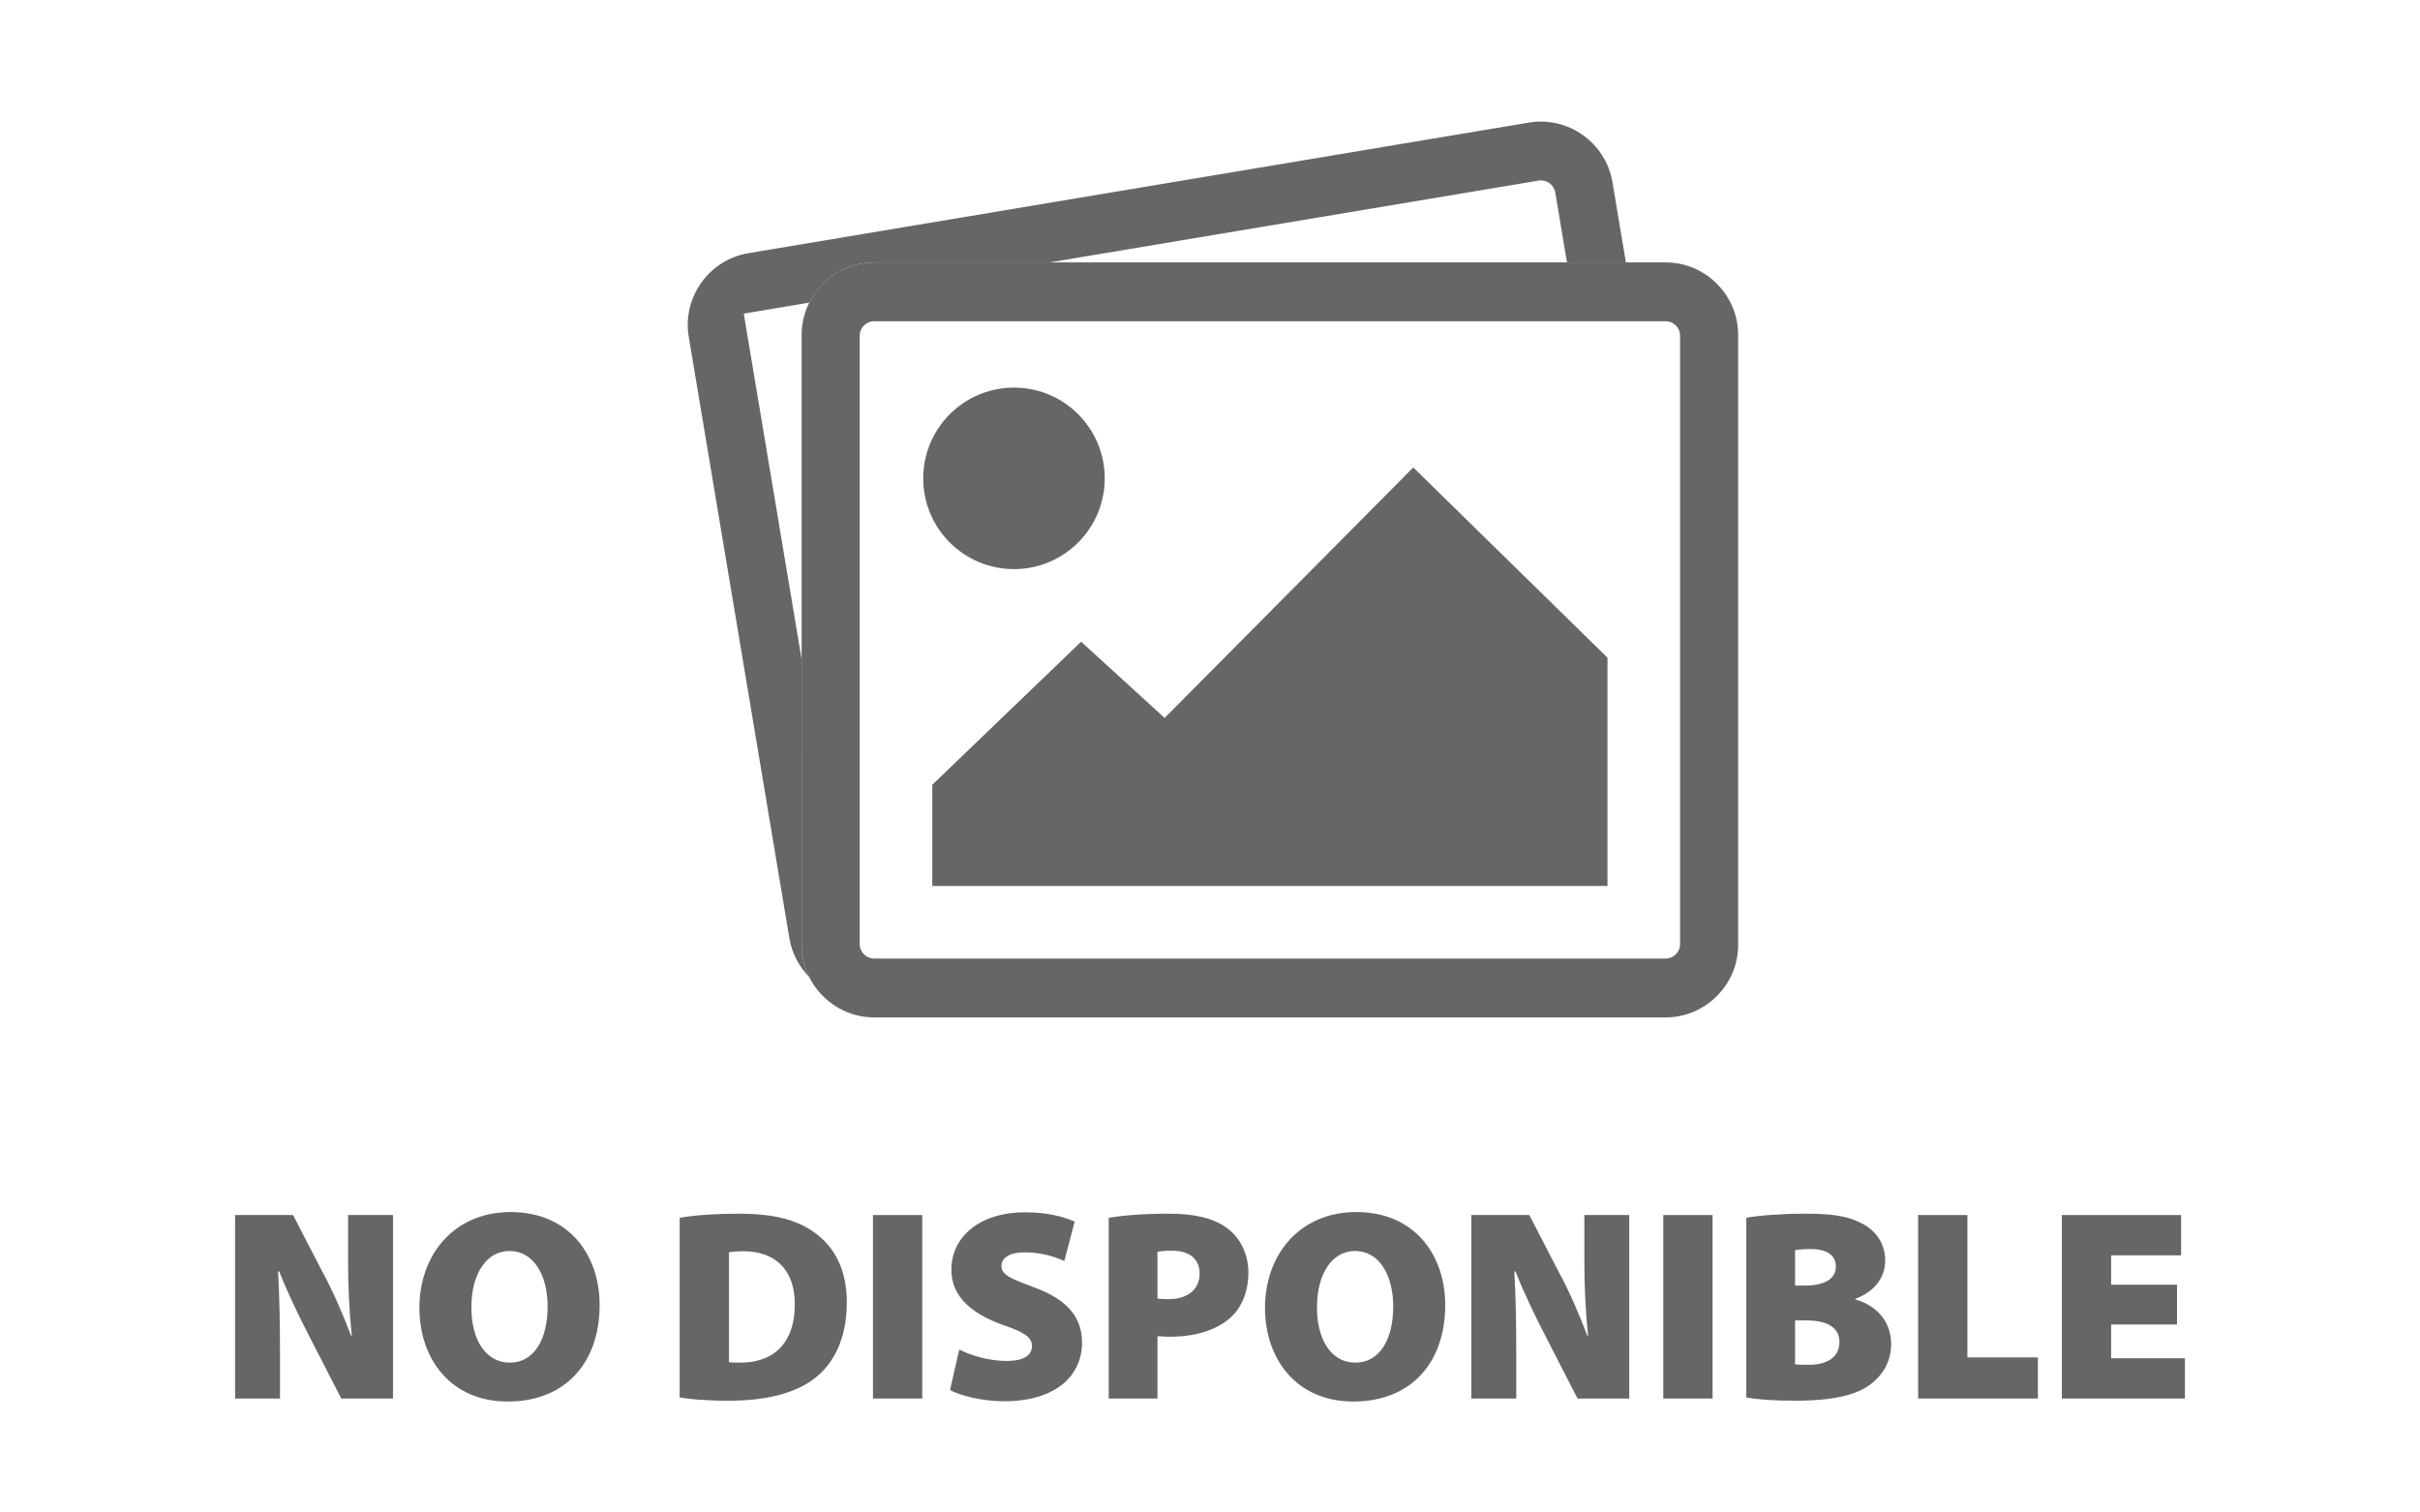 <?xml version="1.0" encoding="utf-8"?>
<!-- Generator: Adobe Illustrator 15.1.0, SVG Export Plug-In . SVG Version: 6.00 Build 0)  -->
<!DOCTYPE svg PUBLIC "-//W3C//DTD SVG 1.1//EN" "http://www.w3.org/Graphics/SVG/1.1/DTD/svg11.dtd">
<svg version="1.1" id="Capa_1" xmlns="http://www.w3.org/2000/svg" xmlns:xlink="http://www.w3.org/1999/xlink" x="0px" y="0px"
	 width="400px" height="250px" viewBox="0 0 400 250" enable-background="new 0 0 400 250" xml:space="preserve">
<g>
	<rect fill="#36A9E1" fill-opacity="0" width="400" height="250"/>
	<g>
		<path fill="#666666" d="M275.3,43.369H144.5c-6.6,0-12,5.4-12,12v100.8c0,6.601,5.4,12,12,12h130.8c6.601,0,12-5.399,12-12v-100.8
			C287.3,48.769,281.9,43.369,275.3,43.369z M277.7,156.045c0,1.319-1.081,2.4-2.4,2.4H144.5c-1.32,0-2.4-1.081-2.4-2.4V55.494
			c0-1.32,1.08-2.4,2.4-2.4h130.8c1.319,0,2.4,1.08,2.4,2.4V156.045L277.7,156.045z"/>
		<circle fill="#666666" cx="167.6" cy="79.069" r="15"/>
		<polygon fill="#666666" points="233.6,77.269 192.5,118.669 178.7,106.069 154.1,129.715 154.1,146.445 265.7,146.445 
			265.7,108.707 		"/>
	</g>
	<path fill="#666666" d="M132.5,123.669v-14.684l-9.565-57.15l9.565-1.6l1.279-0.215c1.978-3.93,6.042-6.65,10.721-6.65h29.021
		l80.786-13.519c1.301-0.218,2.547,0.669,2.764,1.972l1.933,11.547h9.738l-2.22-13.255c-1.088-6.509-7.307-10.944-13.82-9.854
		L123.696,41.849c-6.512,1.09-10.945,7.307-9.855,13.816l16.635,99.415c0.422,2.516,1.613,4.716,3.285,6.413
		c-0.801-1.608-1.266-3.412-1.266-5.322v-32.5h0.005V123.669z"/>
</g>
<g>
	<path fill="#666666" d="M38.857,231.165v-30.33h9.585l4.814,9.316c1.665,3.014,3.42,7.064,4.77,10.619h0.136
		c-0.45-4.006-0.63-8.234-0.63-12.734v-7.201h7.424v30.33h-8.549l-5.175-10.08c-1.665-3.195-3.646-7.289-5.085-10.934h-0.181
		c0.226,4.094,0.315,8.639,0.315,13.543v7.471H38.857z"/>
	<path fill="#666666" d="M83.901,231.659c-9.404,0-14.579-7.064-14.579-15.479c0-8.82,5.76-15.84,15.074-15.84
		c9.765,0,14.715,7.244,14.715,15.344c0,9.766-5.851,15.975-15.165,15.975H83.901z M84.307,225.226c3.915,0,6.21-3.781,6.21-9.27
		c0-5.221-2.34-9.18-6.3-9.18c-3.915,0-6.3,3.959-6.3,9.225c-0.045,5.443,2.385,9.225,6.3,9.225H84.307z"/>
	<path fill="#666666" d="M112.342,201.286c2.609-0.451,6.074-0.676,9.674-0.676c5.805,0,9.495,0.945,12.465,3.016
		c3.33,2.295,5.49,6.074,5.49,11.654c0,6.209-2.34,10.215-5.266,12.51c-3.329,2.609-8.324,3.734-14.264,3.734
		c-3.915,0-6.525-0.27-8.1-0.539V201.286z M120.486,225.136c0.404,0.09,1.17,0.09,1.71,0.09c5.265,0.09,9.18-2.836,9.18-9.676
		c0-5.939-3.556-8.729-8.415-8.729c-1.26,0-2.07,0.09-2.475,0.18V225.136z"/>
	<path fill="#666666" d="M152.436,200.835v30.33h-8.145v-30.33H152.436z"/>
	<path fill="#666666" d="M158.556,223.065c1.845,0.945,4.814,1.889,7.875,1.889c2.79,0,4.14-0.943,4.14-2.475
		c0-1.484-1.35-2.295-4.77-3.465c-5.13-1.844-8.55-4.635-8.55-9.135c0-5.354,4.545-9.494,12.194-9.494c3.6,0,6.21,0.676,8.189,1.529
		l-1.71,6.525c-1.305-0.584-3.555-1.439-6.569-1.439c-2.476,0-3.825,0.9-3.825,2.25c0,1.529,1.62,2.115,5.445,3.555
		c5.444,2.025,7.874,4.904,7.874,9.135c0,5.219-4.05,9.674-12.914,9.674c-3.645,0-7.2-0.945-8.91-1.844L158.556,223.065z"/>
	<path fill="#666666" d="M183.261,201.286c2.204-0.359,5.399-0.676,9.989-0.676c4.365,0,7.515,0.811,9.63,2.43
		c2.069,1.531,3.465,4.186,3.465,7.291c0,3.059-1.035,5.715-2.97,7.469c-2.431,2.16-5.985,3.15-10.08,3.15
		c-0.81,0-1.485-0.09-1.979-0.09v10.305h-8.055V201.286z M191.315,214.649c0.449,0.045,0.989,0.09,1.845,0.09
		c3.149,0,5.13-1.619,5.13-4.229c0-2.25-1.485-3.779-4.59-3.779c-1.17,0-1.98,0.09-2.385,0.18V214.649z"/>
	<path fill="#666666" d="M223.67,231.659c-9.405,0-14.58-7.064-14.58-15.479c0-8.82,5.76-15.84,15.075-15.84
		c9.765,0,14.714,7.244,14.714,15.344c0,9.766-5.85,15.975-15.164,15.975H223.67z M224.074,225.226c3.915,0,6.21-3.781,6.21-9.27
		c0-5.221-2.34-9.18-6.3-9.18c-3.915,0-6.3,3.959-6.3,9.225c-0.045,5.443,2.385,9.225,6.3,9.225H224.074z"/>
	<path fill="#666666" d="M243.2,231.165v-30.33h9.584l4.815,9.316c1.664,3.014,3.42,7.064,4.77,10.619h0.135
		c-0.45-4.006-0.63-8.234-0.63-12.734v-7.201h7.425v30.33h-8.55l-5.175-10.08c-1.665-3.195-3.645-7.289-5.085-10.934h-0.18
		c0.225,4.094,0.314,8.639,0.314,13.543v7.471H243.2z"/>
	<path fill="#666666" d="M283.069,200.835v30.33h-8.145v-30.33H283.069z"/>
	<path fill="#666666" d="M288.649,201.286c1.845-0.359,5.85-0.676,9.584-0.676c4.32,0,6.93,0.316,9.27,1.486
		c2.385,1.123,4.095,3.283,4.095,6.254c0,2.52-1.395,4.994-4.949,6.344v0.092c3.689,1.033,5.939,3.779,5.939,7.379
		c0,2.879-1.395,5.129-3.42,6.66c-2.25,1.709-6.029,2.699-12.509,2.699c-3.69,0-6.391-0.225-8.01-0.539V201.286z M296.704,212.491
		h1.619c3.465,0,5.13-1.217,5.13-3.15c0-1.756-1.35-2.881-4.095-2.881c-1.35,0-2.114,0.09-2.654,0.18V212.491z M296.704,225.495
		c0.585,0.09,1.305,0.09,2.34,0.09c2.699,0,4.994-1.08,4.994-3.779c0-2.566-2.34-3.555-5.399-3.555h-1.935V225.495z"/>
	<path fill="#666666" d="M317.044,200.835h8.145v23.535h11.654v6.795h-19.799V200.835z"/>
	<path fill="#666666" d="M359.838,218.925h-10.89v5.58h12.194v6.66h-20.339v-30.33h19.709v6.66h-11.564v4.859h10.89V218.925z"/>
</g>
</svg>
